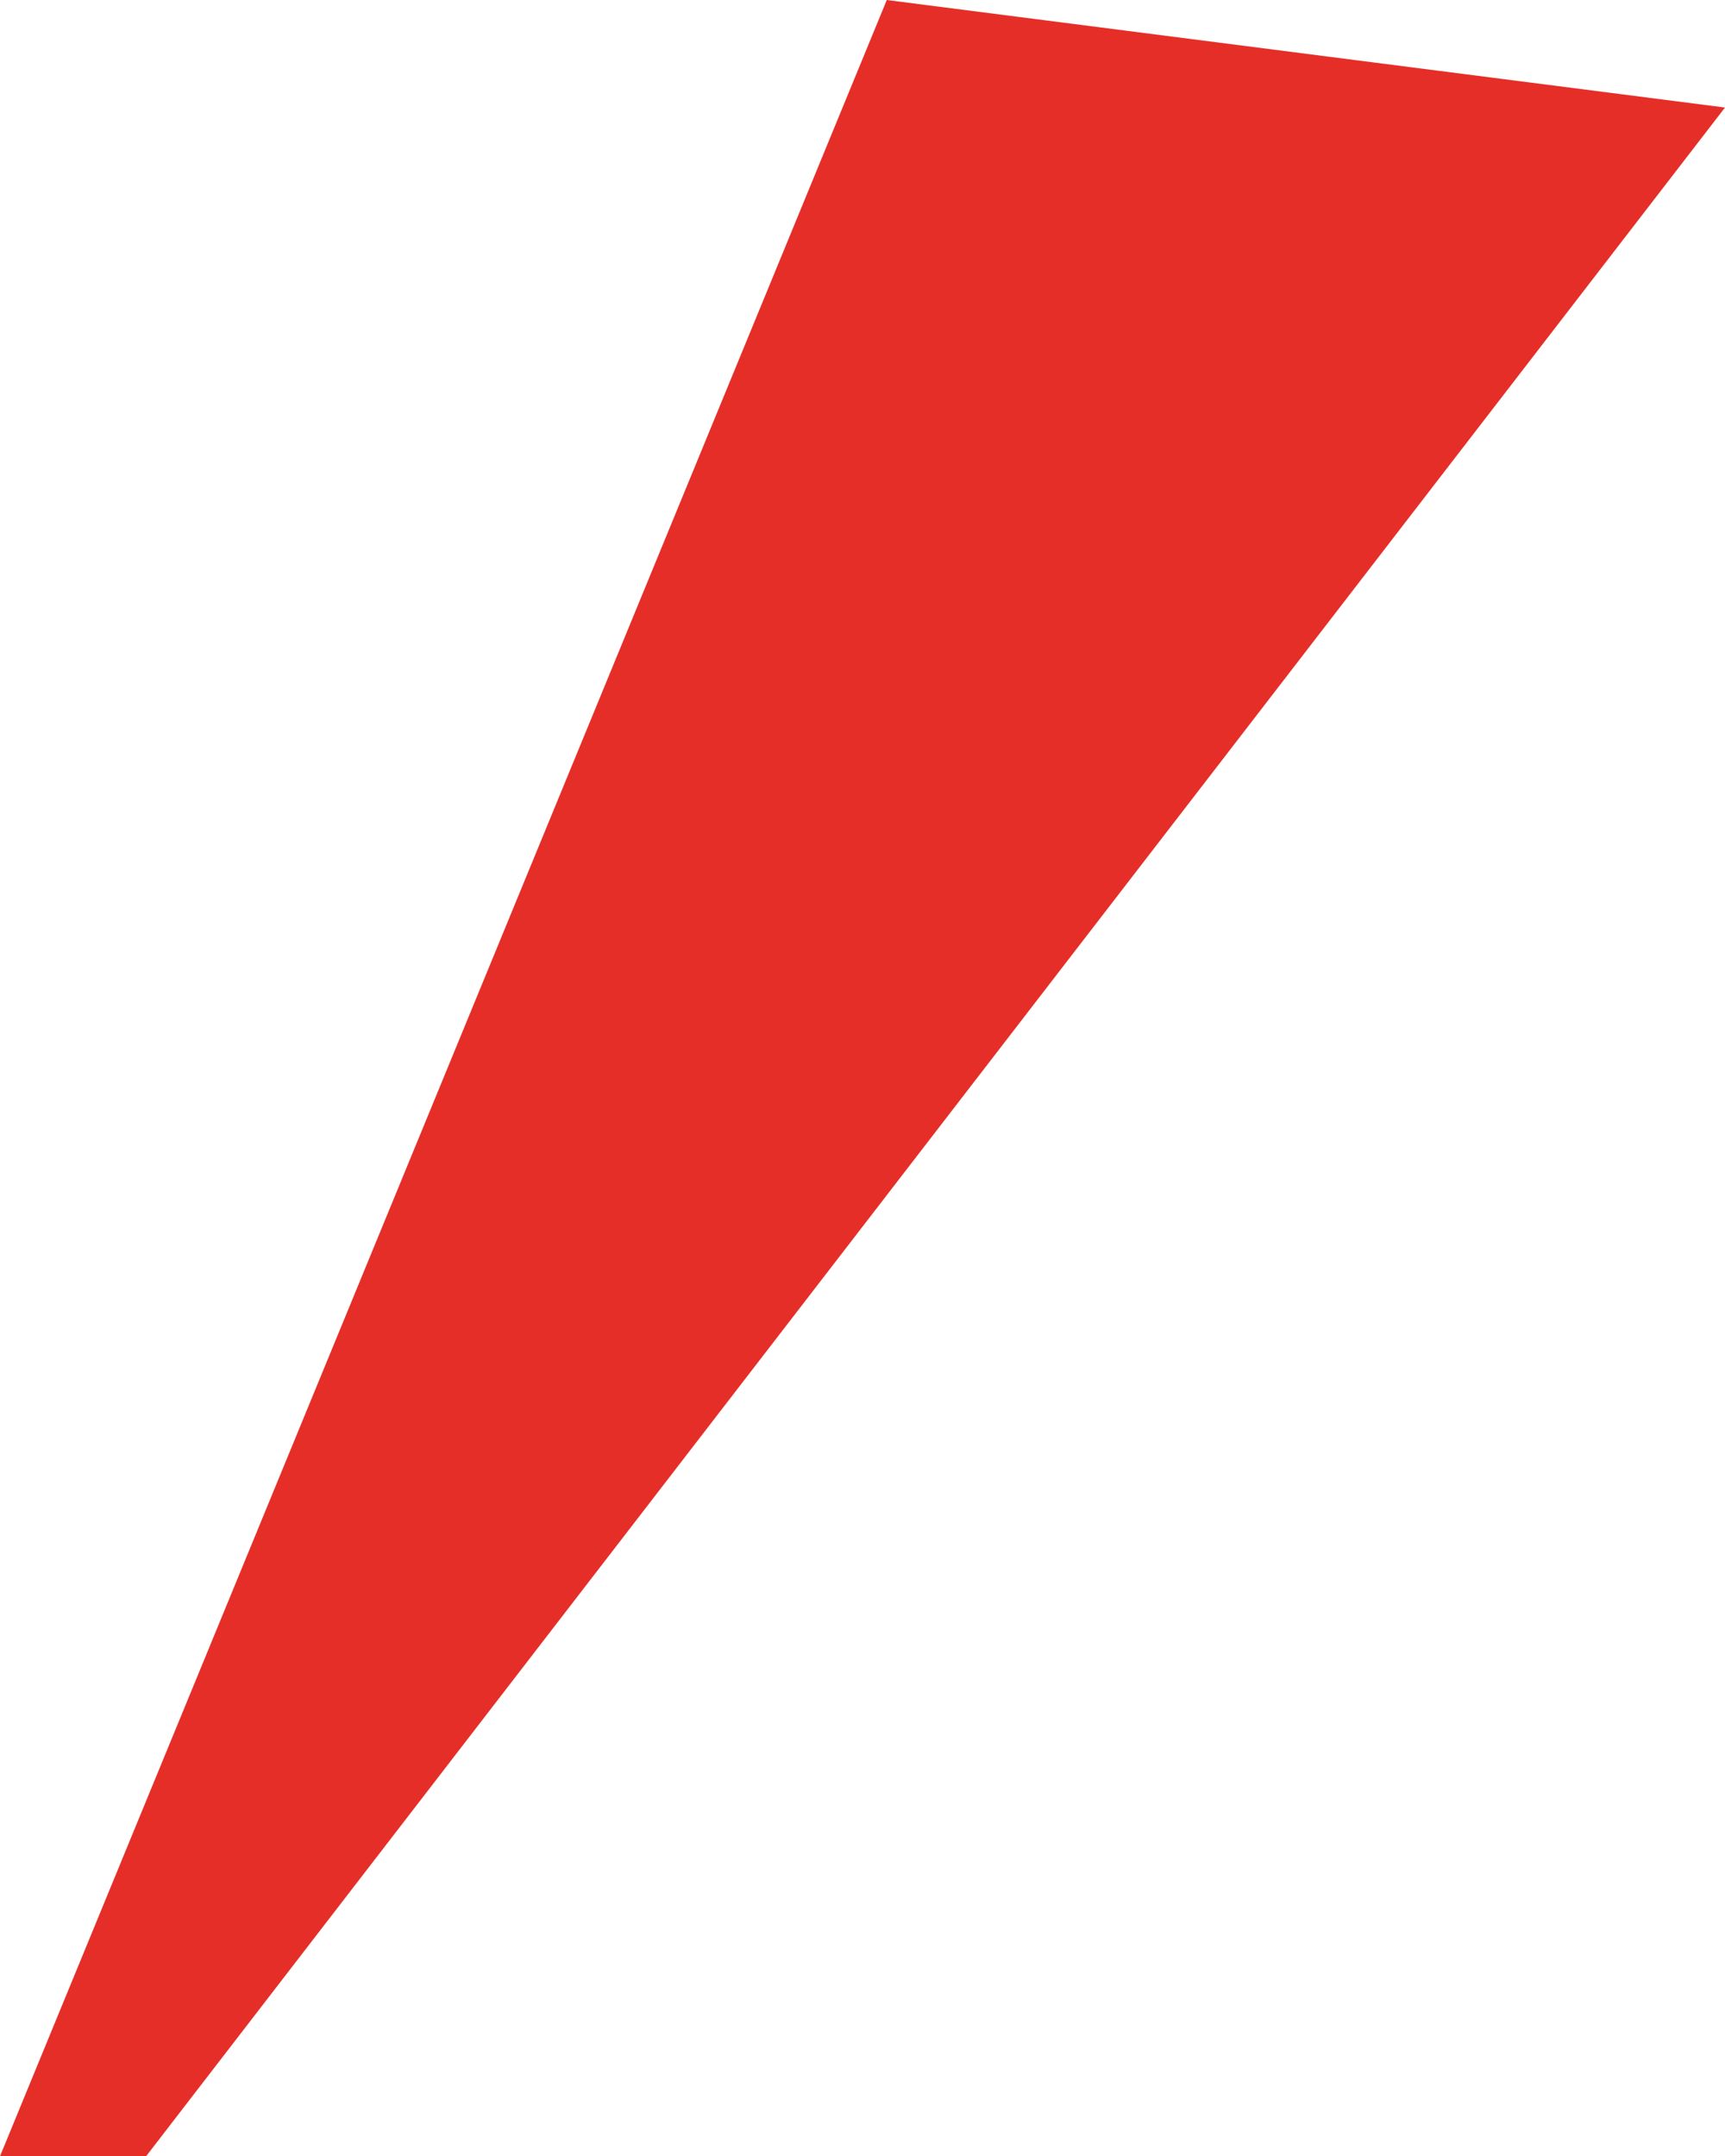 <?xml version="1.0" encoding="UTF-8"?>
<svg id="_レイヤー_2" data-name="レイヤー 2" xmlns="http://www.w3.org/2000/svg" viewBox="0 0 39.78 49.73">
  <defs>
    <style>
      .cls-1 {
        fill: #e62e28;
      }
    </style>
  </defs>
  <g id="_修正" data-name="修正">
    <polygon class="cls-1" points="20.45 0 39.78 2.48 3.37 49.73 0 49.73 20.45 0"/>
  </g>
</svg>